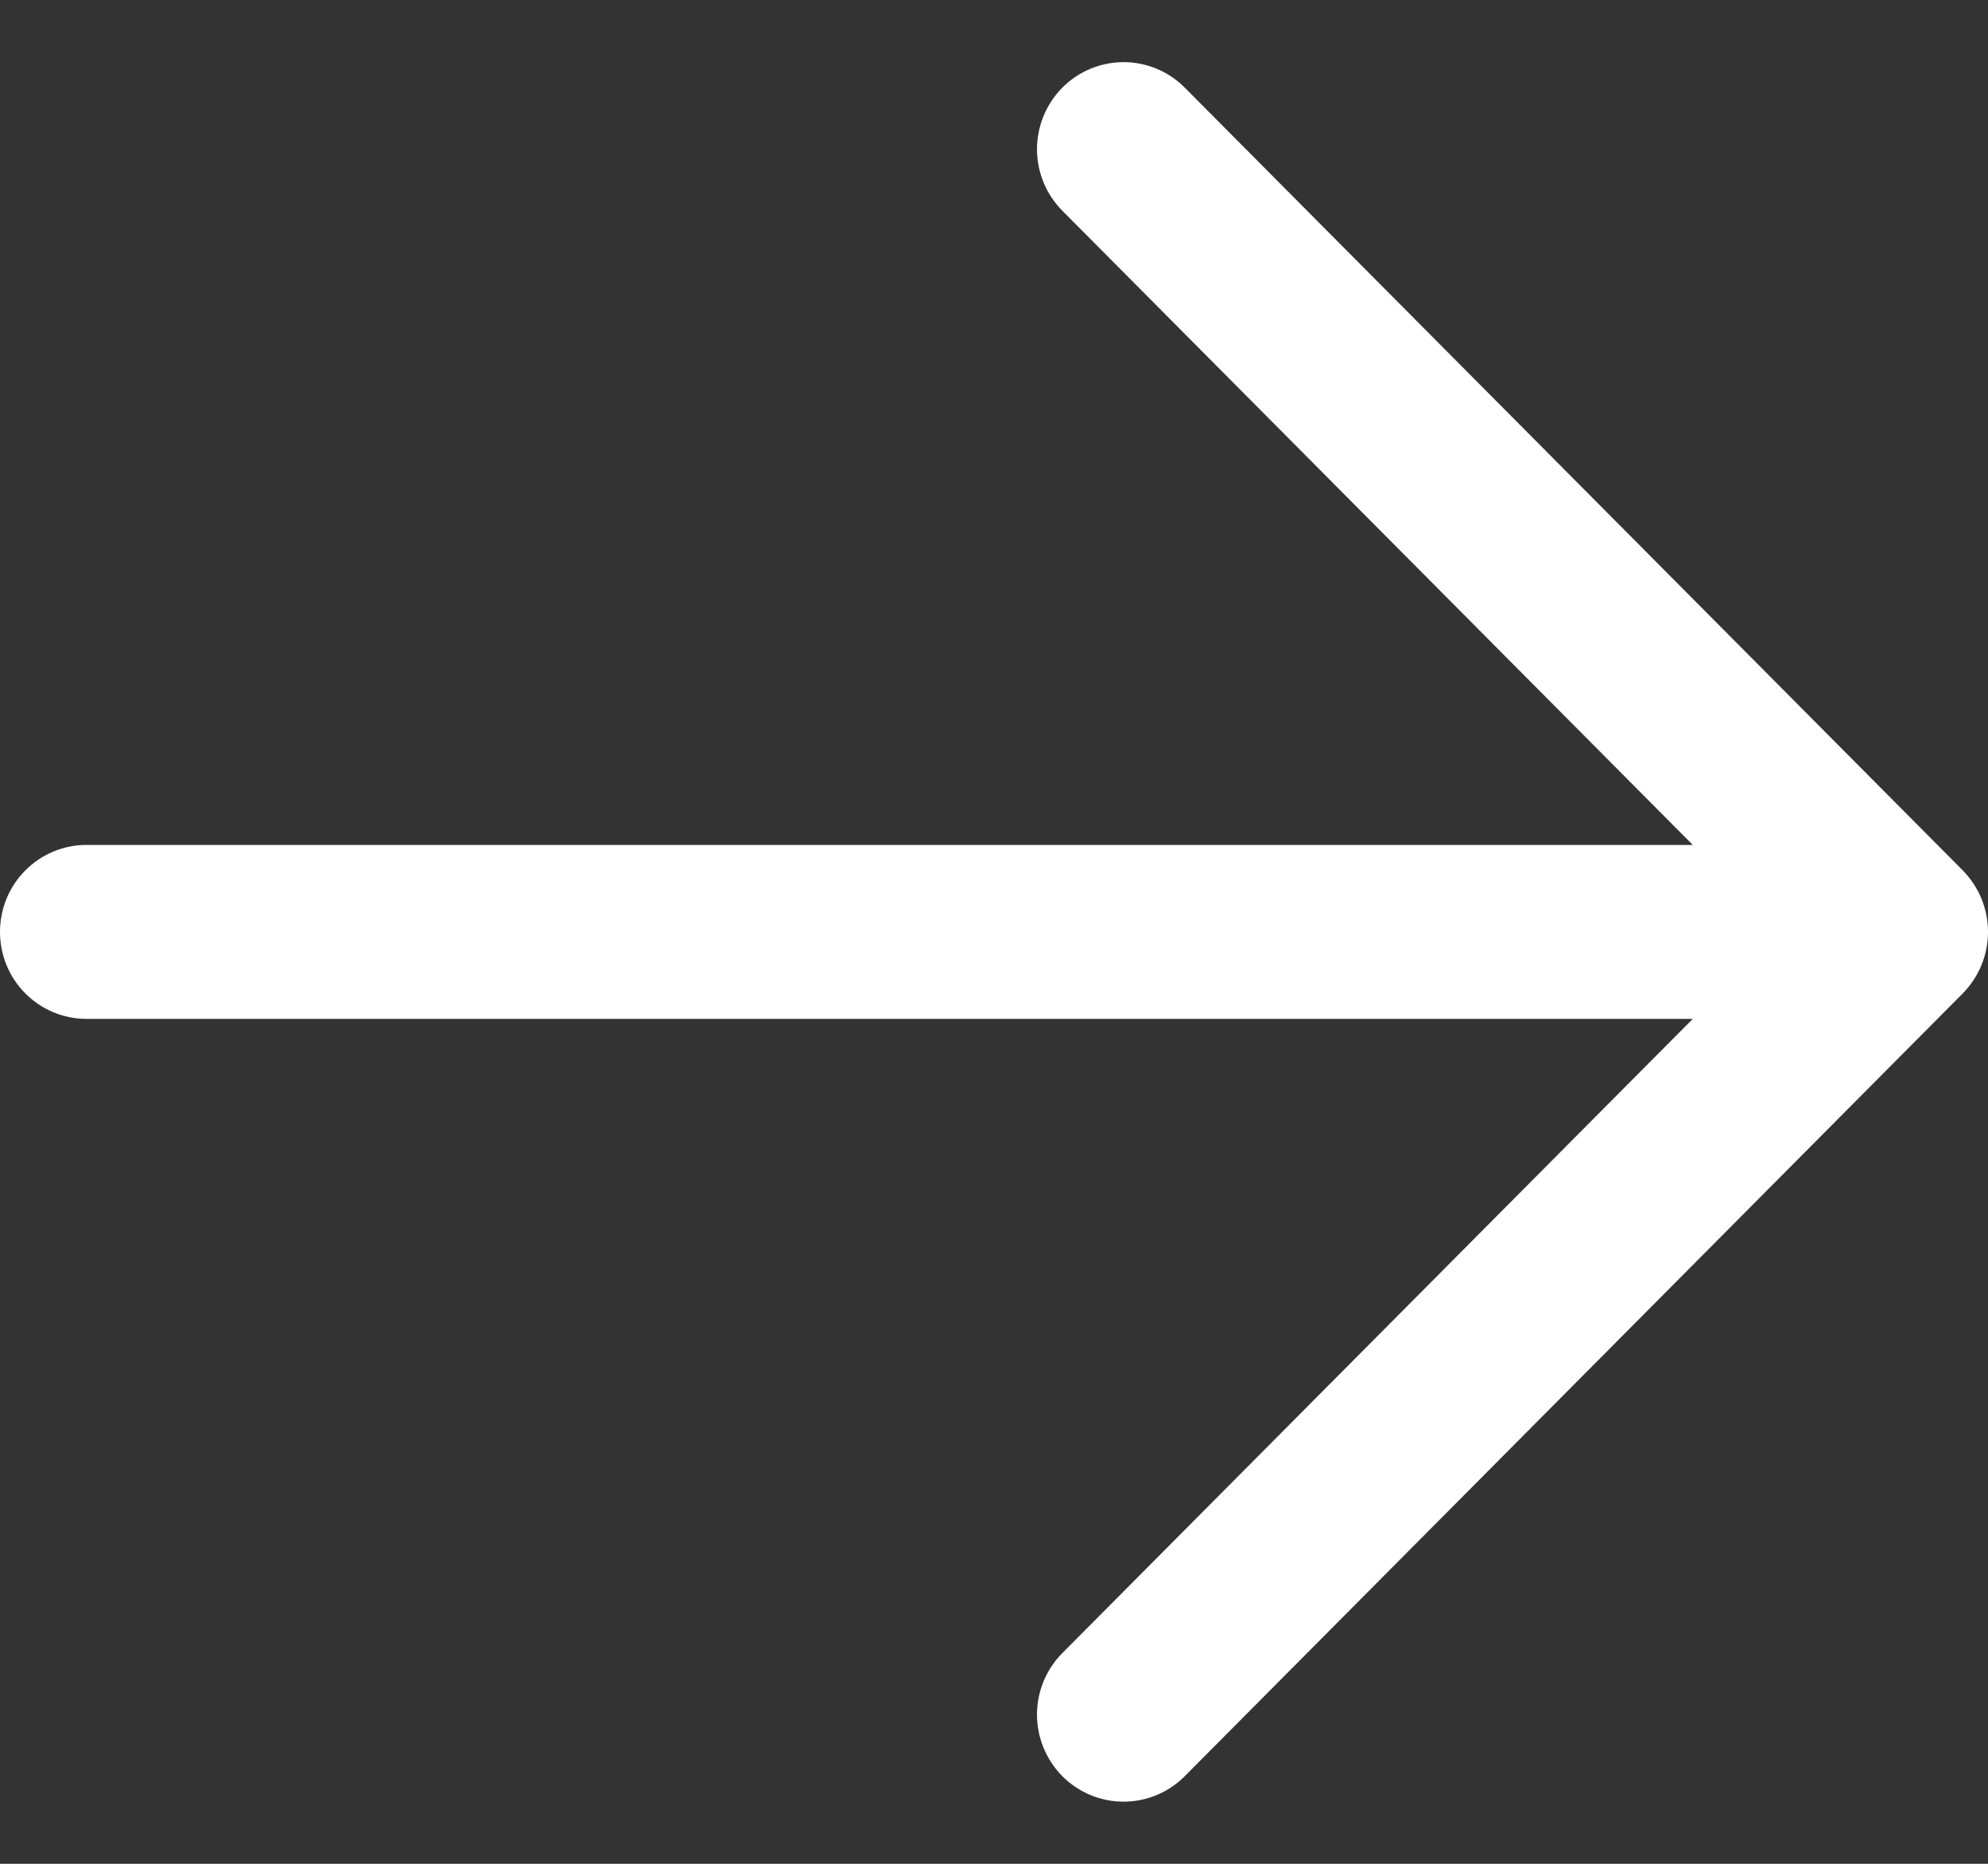 <svg width="16" height="15" viewBox="0 0 16 15" fill="none" xmlns="http://www.w3.org/2000/svg">
<rect x="0" y="0" width="16" height="15" fill="#333333" stroke="none"/>
<path d="M13.624 6.8H0.696C0.511 6.8 0.334 6.874 0.204 7.005C0.073 7.136 0 7.314 0 7.5C0 7.686 0.073 7.864 0.204 7.995C0.334 8.126 0.511 8.2 0.696 8.2H13.624L8.55 13.304C8.42 13.435 8.346 13.613 8.346 13.799C8.346 13.985 8.42 14.163 8.55 14.295C8.681 14.426 8.858 14.5 9.043 14.5C9.227 14.5 9.405 14.426 9.535 14.295L15.796 7.996C15.86 7.931 15.912 7.853 15.947 7.768C15.982 7.683 16 7.592 16 7.5C16 7.408 15.982 7.317 15.947 7.232C15.912 7.147 15.86 7.069 15.796 7.004L9.535 0.705C9.405 0.574 9.227 0.5 9.043 0.5C8.858 0.5 8.681 0.574 8.55 0.705C8.42 0.837 8.346 1.015 8.346 1.201C8.346 1.387 8.42 1.565 8.55 1.696L13.624 6.8Z" fill="white"/>
</svg>
